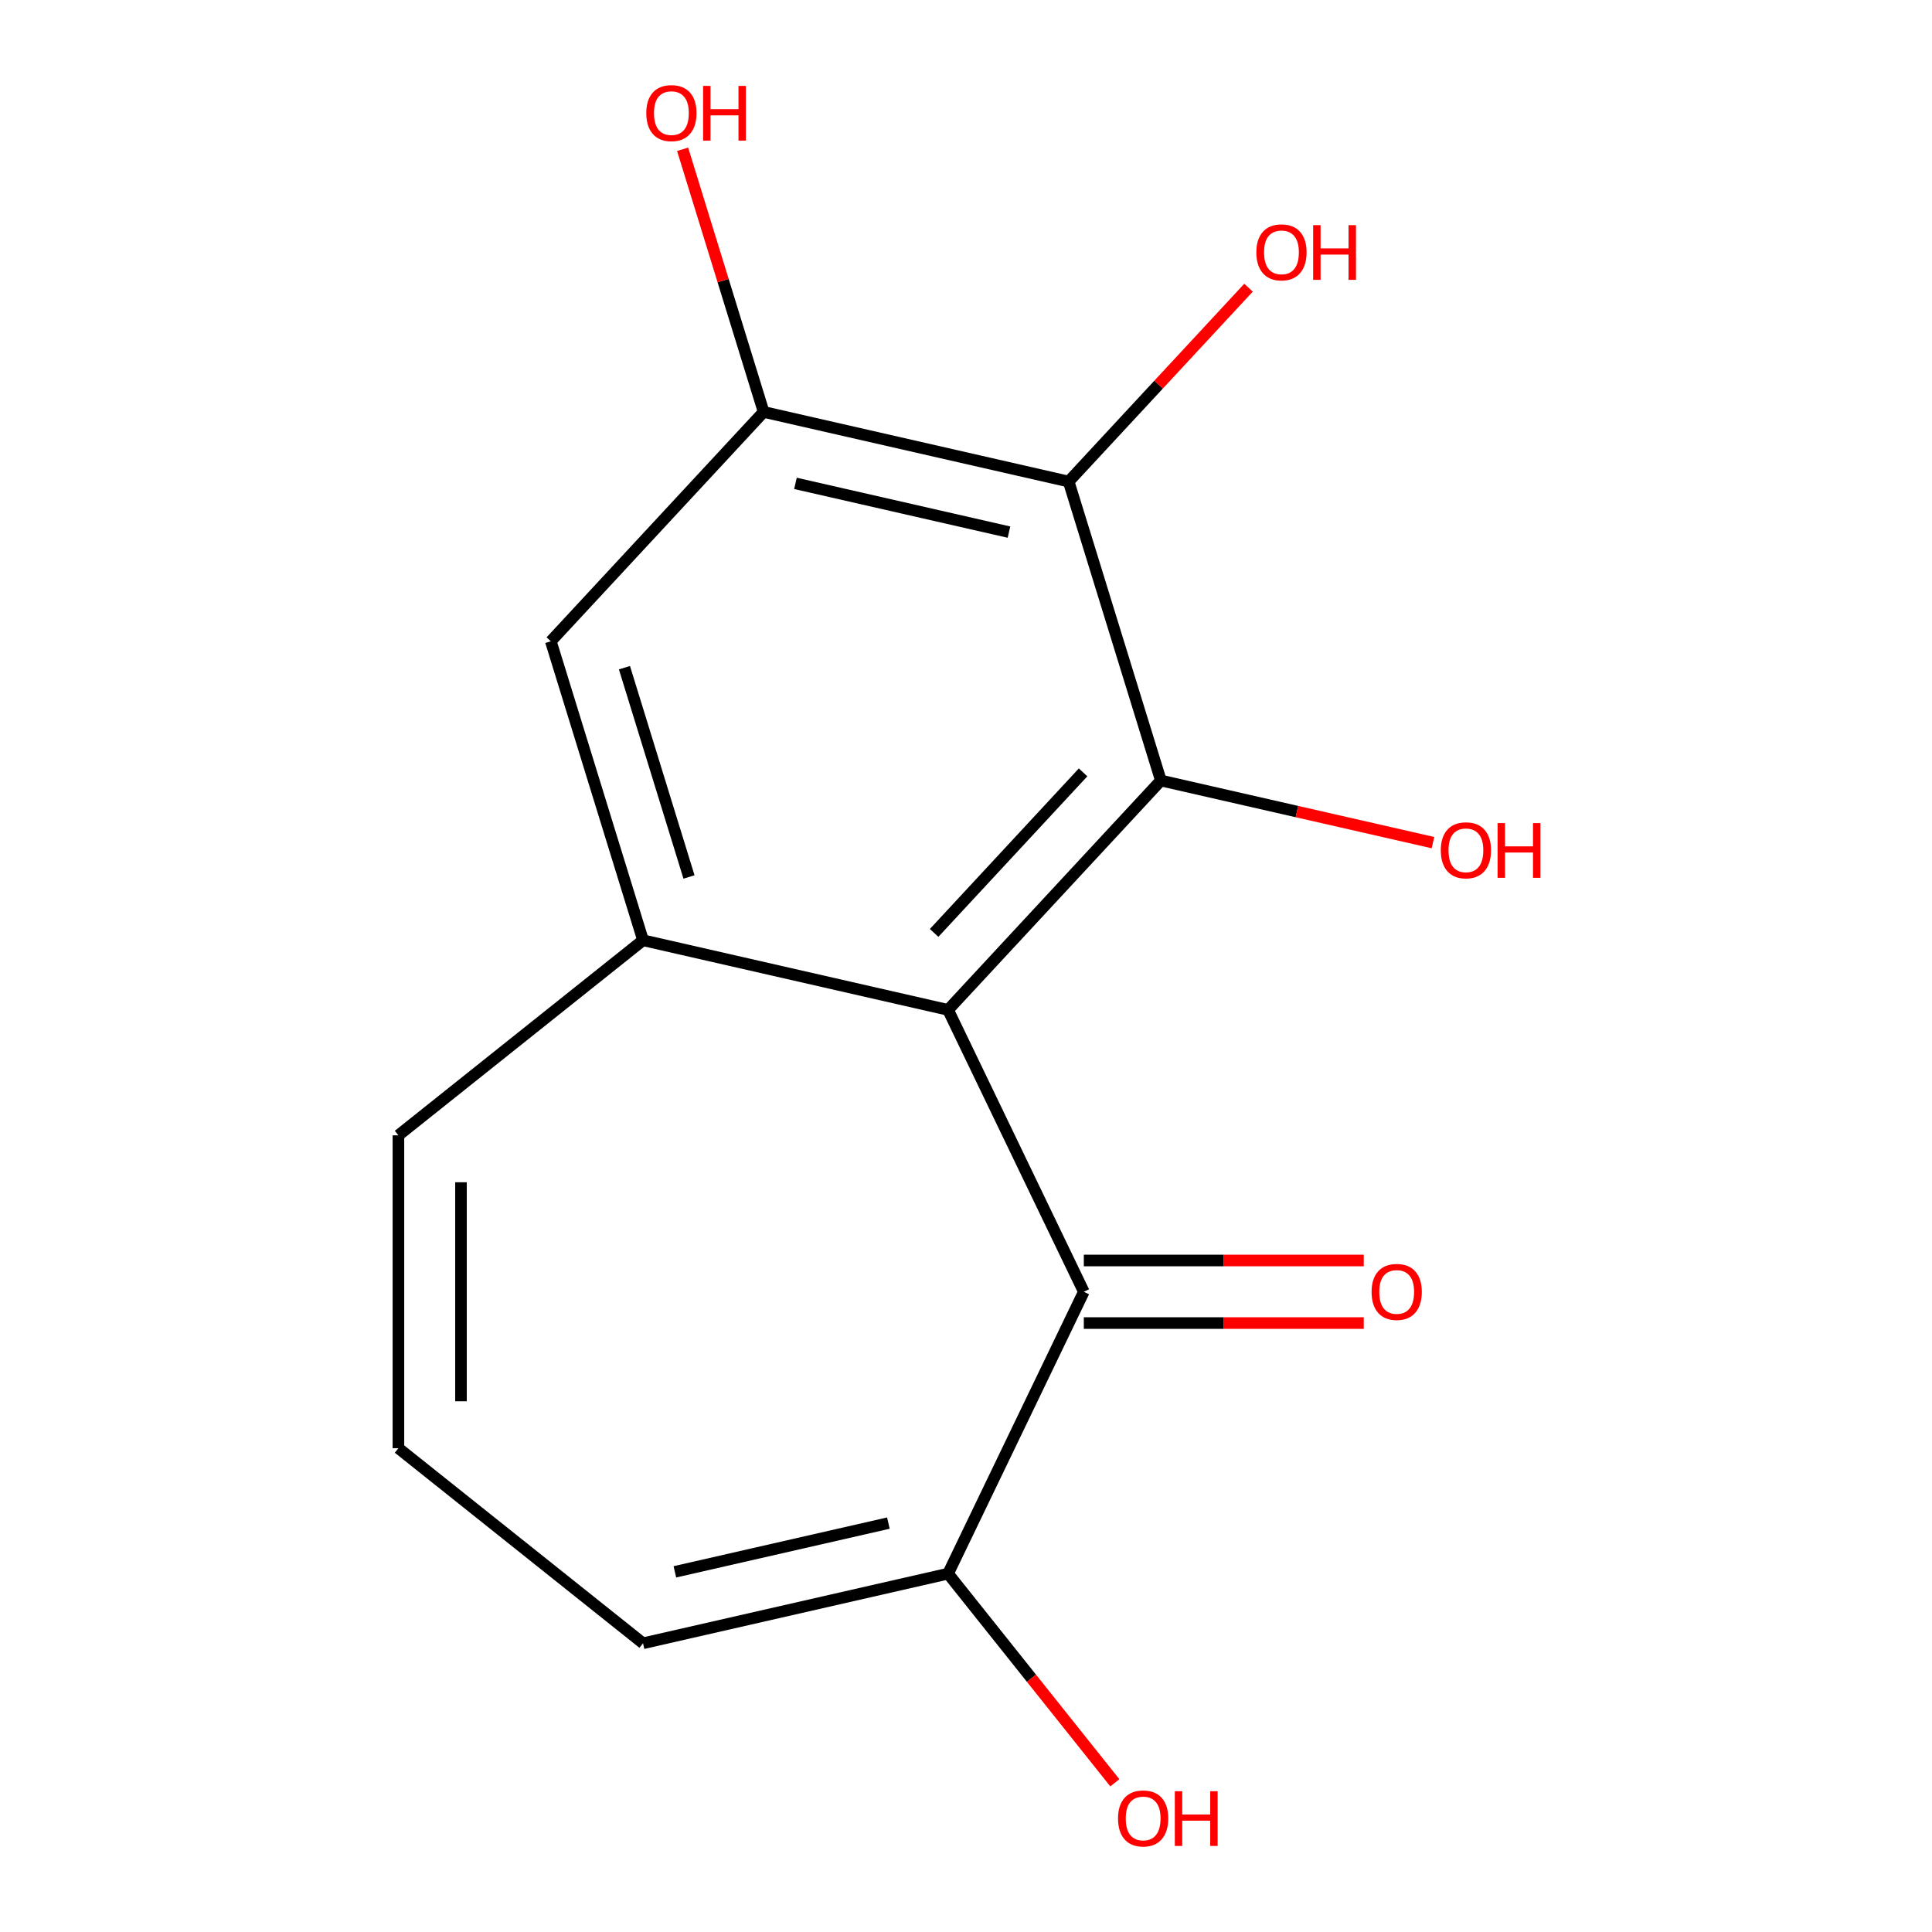<?xml version='1.0' encoding='iso-8859-1'?>
<svg version='1.1' baseProfile='full'
              xmlns='http://www.w3.org/2000/svg'
                      xmlns:rdkit='http://www.rdkit.org/xml'
                      xmlns:xlink='http://www.w3.org/1999/xlink'
                  xml:space='preserve'
width='1000px' height='1000px' viewBox='0 0 1000 1000'>
<!-- END OF HEADER -->
<rect style='opacity:1.0;fill:#FFFFFF;stroke:none' width='1000' height='1000' x='0' y='0'> </rect>
<path class='bond-0' d='M 490.719,522.711 L 600.869,403.998' style='fill:none;fill-rule:evenodd;stroke:#000000;stroke-width:6px;stroke-linecap:butt;stroke-linejoin:miter;stroke-opacity:1' />
<path class='bond-0' d='M 483.498,482.874 L 560.604,399.775' style='fill:none;fill-rule:evenodd;stroke:#000000;stroke-width:6px;stroke-linecap:butt;stroke-linejoin:miter;stroke-opacity:1' />
<path class='bond-1' d='M 490.719,522.711 L 560.984,668.618' style='fill:none;fill-rule:evenodd;stroke:#000000;stroke-width:6px;stroke-linecap:butt;stroke-linejoin:miter;stroke-opacity:1' />
<path class='bond-3' d='M 490.719,522.711 L 332.834,486.675' style='fill:none;fill-rule:evenodd;stroke:#000000;stroke-width:6px;stroke-linecap:butt;stroke-linejoin:miter;stroke-opacity:1' />
<path class='bond-2' d='M 600.869,403.998 L 553.135,249.248' style='fill:none;fill-rule:evenodd;stroke:#000000;stroke-width:6px;stroke-linecap:butt;stroke-linejoin:miter;stroke-opacity:1' />
<path class='bond-11' d='M 600.869,403.998 L 671.287,420.07' style='fill:none;fill-rule:evenodd;stroke:#000000;stroke-width:6px;stroke-linecap:butt;stroke-linejoin:miter;stroke-opacity:1' />
<path class='bond-11' d='M 671.287,420.07 L 741.704,436.142' style='fill:none;fill-rule:evenodd;stroke:#FF0000;stroke-width:6px;stroke-linecap:butt;stroke-linejoin:miter;stroke-opacity:1' />
<path class='bond-5' d='M 560.984,668.618 L 490.719,814.525' style='fill:none;fill-rule:evenodd;stroke:#000000;stroke-width:6px;stroke-linecap:butt;stroke-linejoin:miter;stroke-opacity:1' />
<path class='bond-10' d='M 560.984,684.813 L 633.432,684.813' style='fill:none;fill-rule:evenodd;stroke:#000000;stroke-width:6px;stroke-linecap:butt;stroke-linejoin:miter;stroke-opacity:1' />
<path class='bond-10' d='M 633.432,684.813 L 705.88,684.813' style='fill:none;fill-rule:evenodd;stroke:#FF0000;stroke-width:6px;stroke-linecap:butt;stroke-linejoin:miter;stroke-opacity:1' />
<path class='bond-10' d='M 560.984,652.424 L 633.432,652.424' style='fill:none;fill-rule:evenodd;stroke:#000000;stroke-width:6px;stroke-linecap:butt;stroke-linejoin:miter;stroke-opacity:1' />
<path class='bond-10' d='M 633.432,652.424 L 705.88,652.424' style='fill:none;fill-rule:evenodd;stroke:#FF0000;stroke-width:6px;stroke-linecap:butt;stroke-linejoin:miter;stroke-opacity:1' />
<path class='bond-12' d='M 553.135,249.248 L 599.686,199.078' style='fill:none;fill-rule:evenodd;stroke:#000000;stroke-width:6px;stroke-linecap:butt;stroke-linejoin:miter;stroke-opacity:1' />
<path class='bond-12' d='M 599.686,199.078 L 646.236,148.908' style='fill:none;fill-rule:evenodd;stroke:#FF0000;stroke-width:6px;stroke-linecap:butt;stroke-linejoin:miter;stroke-opacity:1' />
<path class='bond-15' d='M 553.135,249.248 L 395.251,213.212' style='fill:none;fill-rule:evenodd;stroke:#000000;stroke-width:6px;stroke-linecap:butt;stroke-linejoin:miter;stroke-opacity:1' />
<path class='bond-15' d='M 522.245,275.419 L 411.726,250.194' style='fill:none;fill-rule:evenodd;stroke:#000000;stroke-width:6px;stroke-linecap:butt;stroke-linejoin:miter;stroke-opacity:1' />
<path class='bond-6' d='M 332.834,486.675 L 285.101,331.925' style='fill:none;fill-rule:evenodd;stroke:#000000;stroke-width:6px;stroke-linecap:butt;stroke-linejoin:miter;stroke-opacity:1' />
<path class='bond-6' d='M 356.624,453.916 L 323.211,345.591' style='fill:none;fill-rule:evenodd;stroke:#000000;stroke-width:6px;stroke-linecap:butt;stroke-linejoin:miter;stroke-opacity:1' />
<path class='bond-7' d='M 332.834,486.675 L 206.221,587.646' style='fill:none;fill-rule:evenodd;stroke:#000000;stroke-width:6px;stroke-linecap:butt;stroke-linejoin:miter;stroke-opacity:1' />
<path class='bond-4' d='M 395.251,213.212 L 285.101,331.925' style='fill:none;fill-rule:evenodd;stroke:#000000;stroke-width:6px;stroke-linecap:butt;stroke-linejoin:miter;stroke-opacity:1' />
<path class='bond-13' d='M 395.251,213.212 L 374.285,145.241' style='fill:none;fill-rule:evenodd;stroke:#000000;stroke-width:6px;stroke-linecap:butt;stroke-linejoin:miter;stroke-opacity:1' />
<path class='bond-13' d='M 374.285,145.241 L 353.318,77.271' style='fill:none;fill-rule:evenodd;stroke:#FF0000;stroke-width:6px;stroke-linecap:butt;stroke-linejoin:miter;stroke-opacity:1' />
<path class='bond-9' d='M 490.719,814.525 L 332.834,850.561' style='fill:none;fill-rule:evenodd;stroke:#000000;stroke-width:6px;stroke-linecap:butt;stroke-linejoin:miter;stroke-opacity:1' />
<path class='bond-9' d='M 459.829,788.354 L 349.31,813.579' style='fill:none;fill-rule:evenodd;stroke:#000000;stroke-width:6px;stroke-linecap:butt;stroke-linejoin:miter;stroke-opacity:1' />
<path class='bond-14' d='M 490.719,814.525 L 533.88,868.647' style='fill:none;fill-rule:evenodd;stroke:#000000;stroke-width:6px;stroke-linecap:butt;stroke-linejoin:miter;stroke-opacity:1' />
<path class='bond-14' d='M 533.88,868.647 L 577.041,922.77' style='fill:none;fill-rule:evenodd;stroke:#FF0000;stroke-width:6px;stroke-linecap:butt;stroke-linejoin:miter;stroke-opacity:1' />
<path class='bond-8' d='M 206.221,587.646 L 206.221,749.59' style='fill:none;fill-rule:evenodd;stroke:#000000;stroke-width:6px;stroke-linecap:butt;stroke-linejoin:miter;stroke-opacity:1' />
<path class='bond-8' d='M 238.61,611.938 L 238.61,725.299' style='fill:none;fill-rule:evenodd;stroke:#000000;stroke-width:6px;stroke-linecap:butt;stroke-linejoin:miter;stroke-opacity:1' />
<path class='bond-16' d='M 206.221,749.59 L 332.834,850.561' style='fill:none;fill-rule:evenodd;stroke:#000000;stroke-width:6px;stroke-linecap:butt;stroke-linejoin:miter;stroke-opacity:1' />
<path  class='atom-11' d='M 709.928 668.698
Q 709.928 661.898, 713.288 658.098
Q 716.648 654.298, 722.928 654.298
Q 729.208 654.298, 732.568 658.098
Q 735.928 661.898, 735.928 668.698
Q 735.928 675.578, 732.528 679.498
Q 729.128 683.378, 722.928 683.378
Q 716.688 683.378, 713.288 679.498
Q 709.928 675.618, 709.928 668.698
M 722.928 680.178
Q 727.248 680.178, 729.568 677.298
Q 731.928 674.378, 731.928 668.698
Q 731.928 663.138, 729.568 660.338
Q 727.248 657.498, 722.928 657.498
Q 718.608 657.498, 716.248 660.298
Q 713.928 663.098, 713.928 668.698
Q 713.928 674.418, 716.248 677.298
Q 718.608 680.178, 722.928 680.178
' fill='#FF0000'/>
<path  class='atom-12' d='M 745.753 440.114
Q 745.753 433.314, 749.113 429.514
Q 752.473 425.714, 758.753 425.714
Q 765.033 425.714, 768.393 429.514
Q 771.753 433.314, 771.753 440.114
Q 771.753 446.994, 768.353 450.914
Q 764.953 454.794, 758.753 454.794
Q 752.513 454.794, 749.113 450.914
Q 745.753 447.034, 745.753 440.114
M 758.753 451.594
Q 763.073 451.594, 765.393 448.714
Q 767.753 445.794, 767.753 440.114
Q 767.753 434.554, 765.393 431.754
Q 763.073 428.914, 758.753 428.914
Q 754.433 428.914, 752.073 431.714
Q 749.753 434.514, 749.753 440.114
Q 749.753 445.834, 752.073 448.714
Q 754.433 451.594, 758.753 451.594
' fill='#FF0000'/>
<path  class='atom-12' d='M 775.153 426.034
L 778.993 426.034
L 778.993 438.074
L 793.473 438.074
L 793.473 426.034
L 797.313 426.034
L 797.313 454.354
L 793.473 454.354
L 793.473 441.274
L 778.993 441.274
L 778.993 454.354
L 775.153 454.354
L 775.153 426.034
' fill='#FF0000'/>
<path  class='atom-13' d='M 650.285 130.614
Q 650.285 123.814, 653.645 120.014
Q 657.005 116.214, 663.285 116.214
Q 669.565 116.214, 672.925 120.014
Q 676.285 123.814, 676.285 130.614
Q 676.285 137.494, 672.885 141.414
Q 669.485 145.294, 663.285 145.294
Q 657.045 145.294, 653.645 141.414
Q 650.285 137.534, 650.285 130.614
M 663.285 142.094
Q 667.605 142.094, 669.925 139.214
Q 672.285 136.294, 672.285 130.614
Q 672.285 125.054, 669.925 122.254
Q 667.605 119.414, 663.285 119.414
Q 658.965 119.414, 656.605 122.214
Q 654.285 125.014, 654.285 130.614
Q 654.285 136.334, 656.605 139.214
Q 658.965 142.094, 663.285 142.094
' fill='#FF0000'/>
<path  class='atom-13' d='M 679.685 116.534
L 683.525 116.534
L 683.525 128.574
L 698.005 128.574
L 698.005 116.534
L 701.845 116.534
L 701.845 144.854
L 698.005 144.854
L 698.005 131.774
L 683.525 131.774
L 683.525 144.854
L 679.685 144.854
L 679.685 116.534
' fill='#FF0000'/>
<path  class='atom-14' d='M 334.517 58.542
Q 334.517 51.742, 337.877 47.942
Q 341.237 44.142, 347.517 44.142
Q 353.797 44.142, 357.157 47.942
Q 360.517 51.742, 360.517 58.542
Q 360.517 65.422, 357.117 69.342
Q 353.717 73.222, 347.517 73.222
Q 341.277 73.222, 337.877 69.342
Q 334.517 65.462, 334.517 58.542
M 347.517 70.022
Q 351.837 70.022, 354.157 67.142
Q 356.517 64.222, 356.517 58.542
Q 356.517 52.982, 354.157 50.182
Q 351.837 47.342, 347.517 47.342
Q 343.197 47.342, 340.837 50.142
Q 338.517 52.942, 338.517 58.542
Q 338.517 64.262, 340.837 67.142
Q 343.197 70.022, 347.517 70.022
' fill='#FF0000'/>
<path  class='atom-14' d='M 363.917 44.462
L 367.757 44.462
L 367.757 56.502
L 382.237 56.502
L 382.237 44.462
L 386.077 44.462
L 386.077 72.782
L 382.237 72.782
L 382.237 59.702
L 367.757 59.702
L 367.757 72.782
L 363.917 72.782
L 363.917 44.462
' fill='#FF0000'/>
<path  class='atom-15' d='M 578.689 941.218
Q 578.689 934.418, 582.049 930.618
Q 585.409 926.818, 591.689 926.818
Q 597.969 926.818, 601.329 930.618
Q 604.689 934.418, 604.689 941.218
Q 604.689 948.098, 601.289 952.018
Q 597.889 955.898, 591.689 955.898
Q 585.449 955.898, 582.049 952.018
Q 578.689 948.138, 578.689 941.218
M 591.689 952.698
Q 596.009 952.698, 598.329 949.818
Q 600.689 946.898, 600.689 941.218
Q 600.689 935.658, 598.329 932.858
Q 596.009 930.018, 591.689 930.018
Q 587.369 930.018, 585.009 932.818
Q 582.689 935.618, 582.689 941.218
Q 582.689 946.938, 585.009 949.818
Q 587.369 952.698, 591.689 952.698
' fill='#FF0000'/>
<path  class='atom-15' d='M 608.089 927.138
L 611.929 927.138
L 611.929 939.178
L 626.409 939.178
L 626.409 927.138
L 630.249 927.138
L 630.249 955.458
L 626.409 955.458
L 626.409 942.378
L 611.929 942.378
L 611.929 955.458
L 608.089 955.458
L 608.089 927.138
' fill='#FF0000'/>
</svg>
